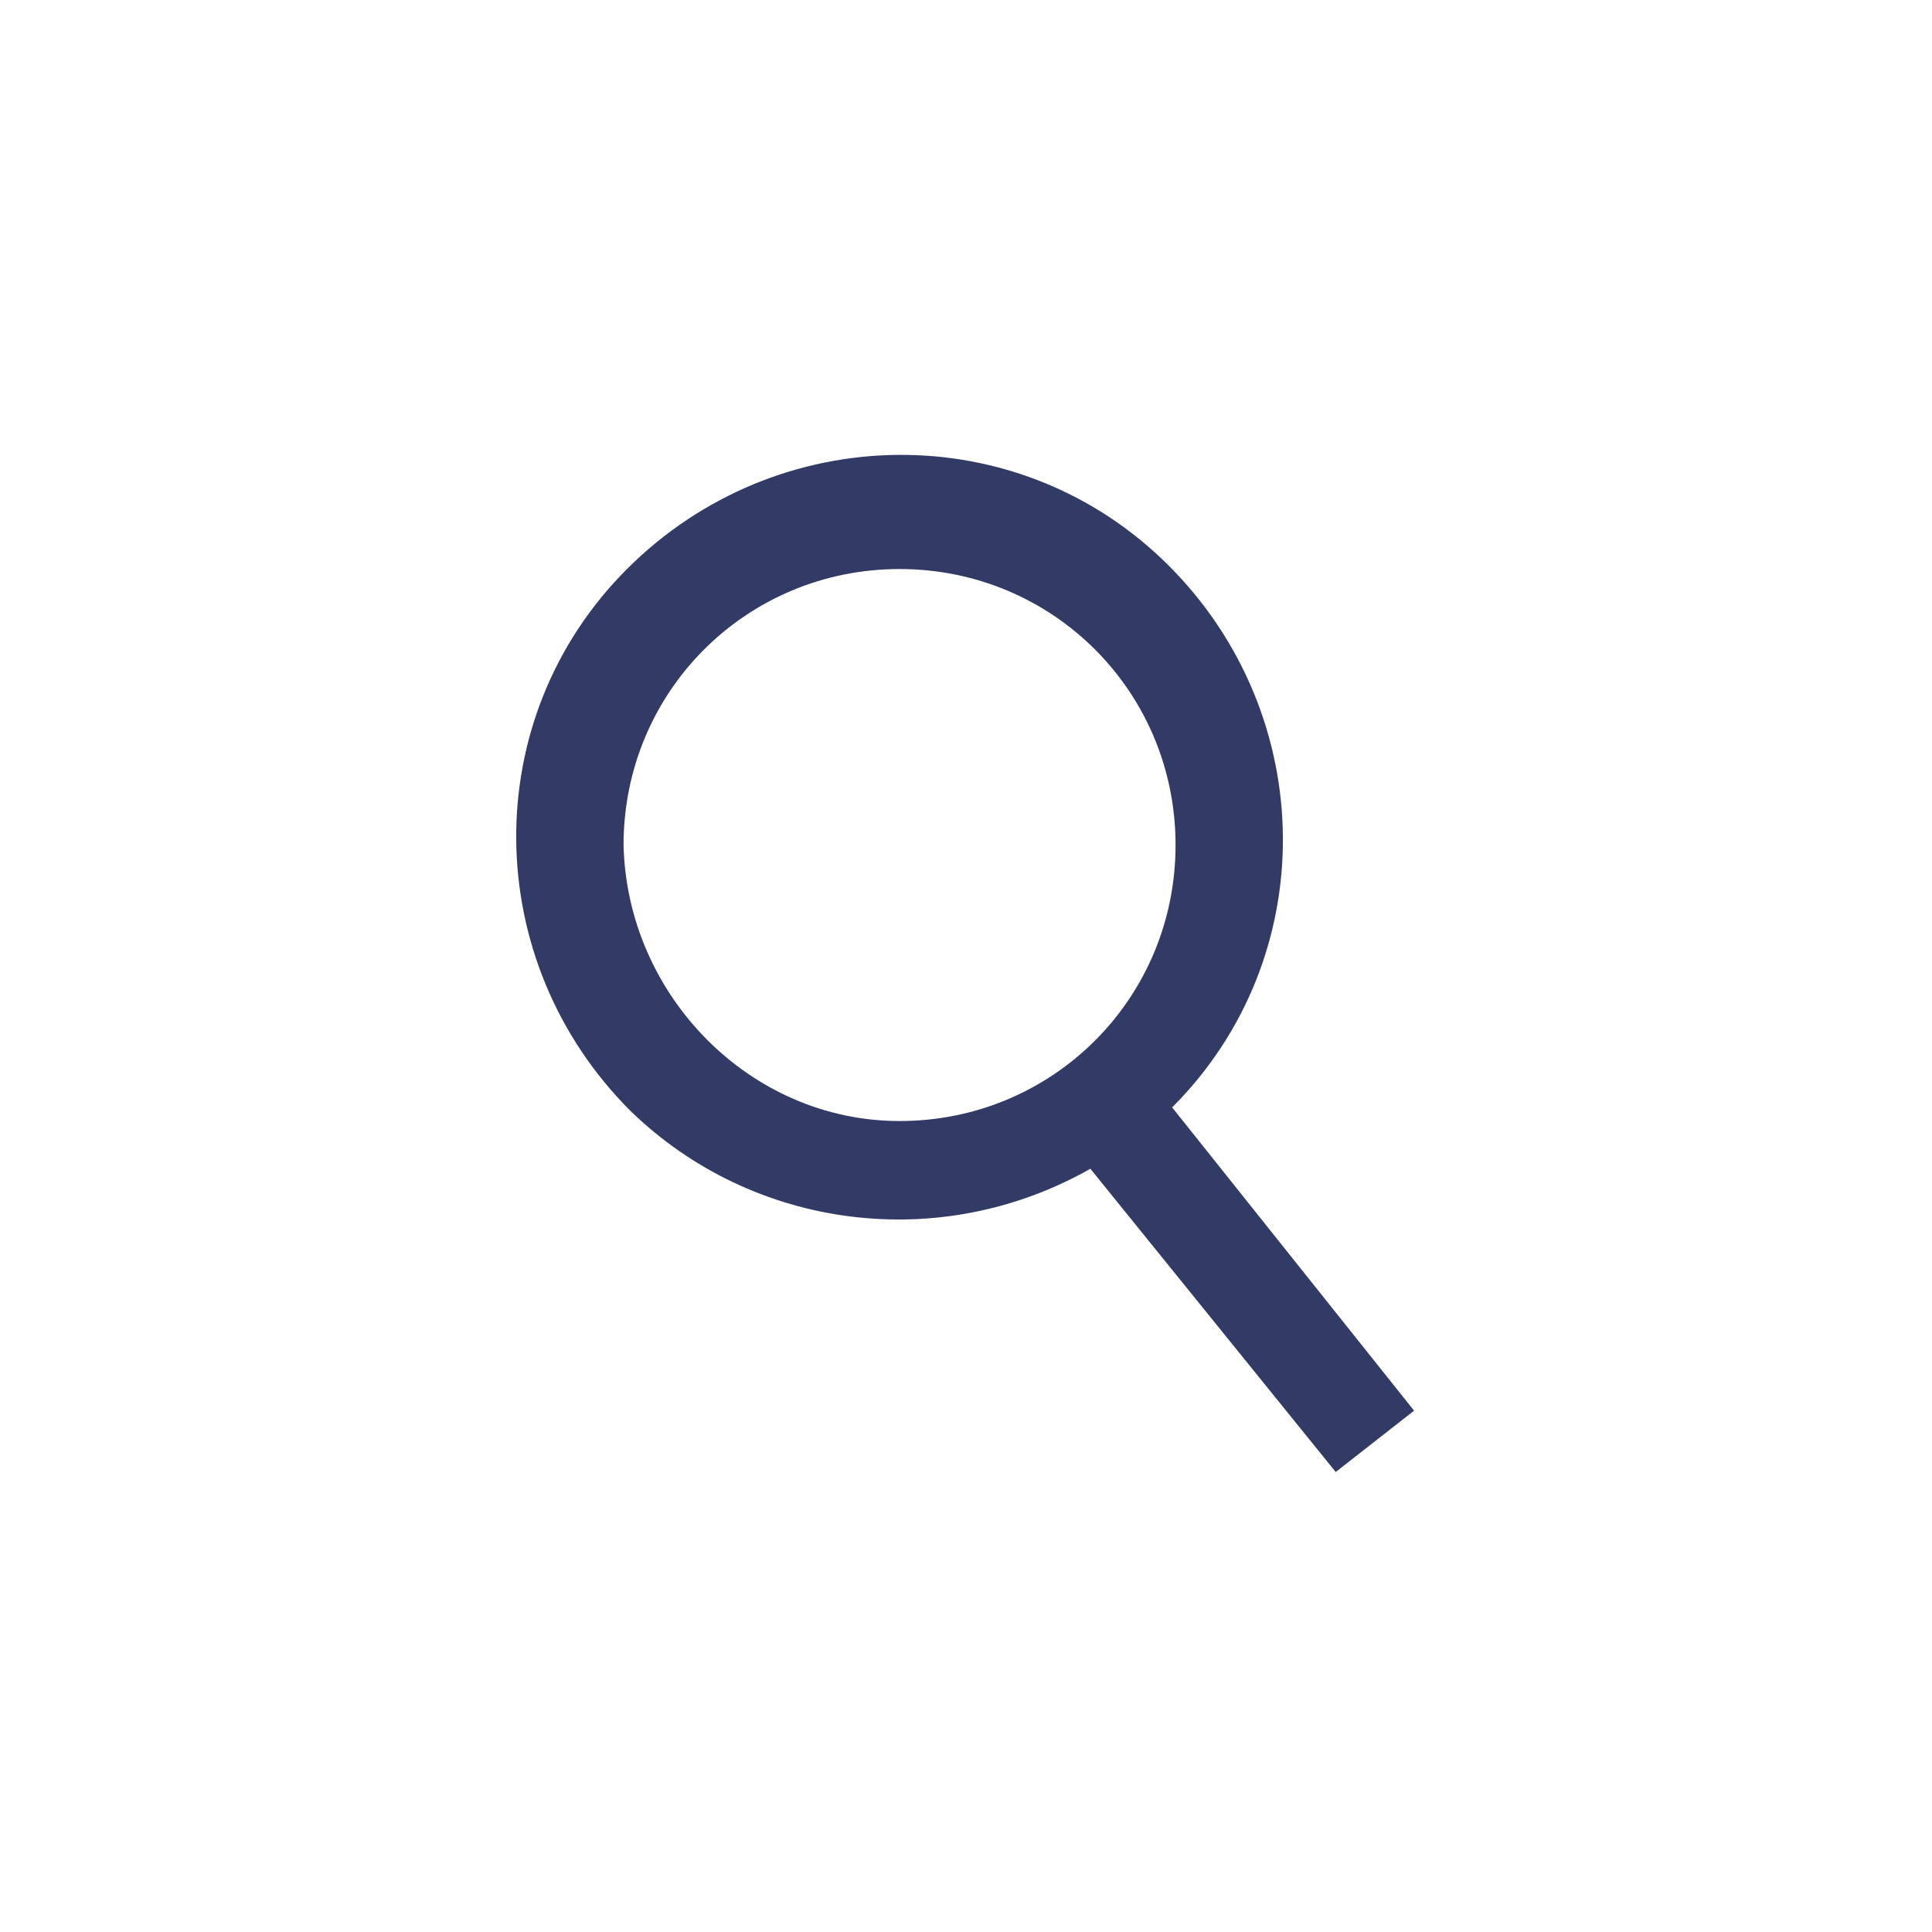 <?xml version="1.0" encoding="utf-8"?>
<!-- Generator: Adobe Illustrator 26.0.3, SVG Export Plug-In . SVG Version: 6.00 Build 0)  -->
<svg version="1.1" id="Ebene_1" xmlns="http://www.w3.org/2000/svg" xmlns:xlink="http://www.w3.org/1999/xlink" x="0px" y="0px"
	 viewBox="0 0 56.7 56.7" style="enable-background:new 0 0 56.7 56.7;" xml:space="preserve">
<style type="text/css">
	.st0{fill:#80A2C8;}
	.st1{fill:#FFFFFF;}
	.st2{fill:#323A66;}
</style>
<path class="st2" d="M41.5,41.4l-7.1-8.9c4.4-4.4,4.3-11.5-0.1-15.9s-11.5-4.3-15.9,0.1s-4.3,11.5,0.1,15.9
	c3.6,3.5,9.1,4.2,13.5,1.7l7.2,8.9L41.5,41.4z M18.3,24.8c0-4.5,3.6-8.1,8.1-8.1c4.5,0,8.1,3.6,8.1,8.1s-3.6,8.1-8.1,8.1
	C22,32.9,18.4,29.2,18.3,24.8z"/>
</svg>
